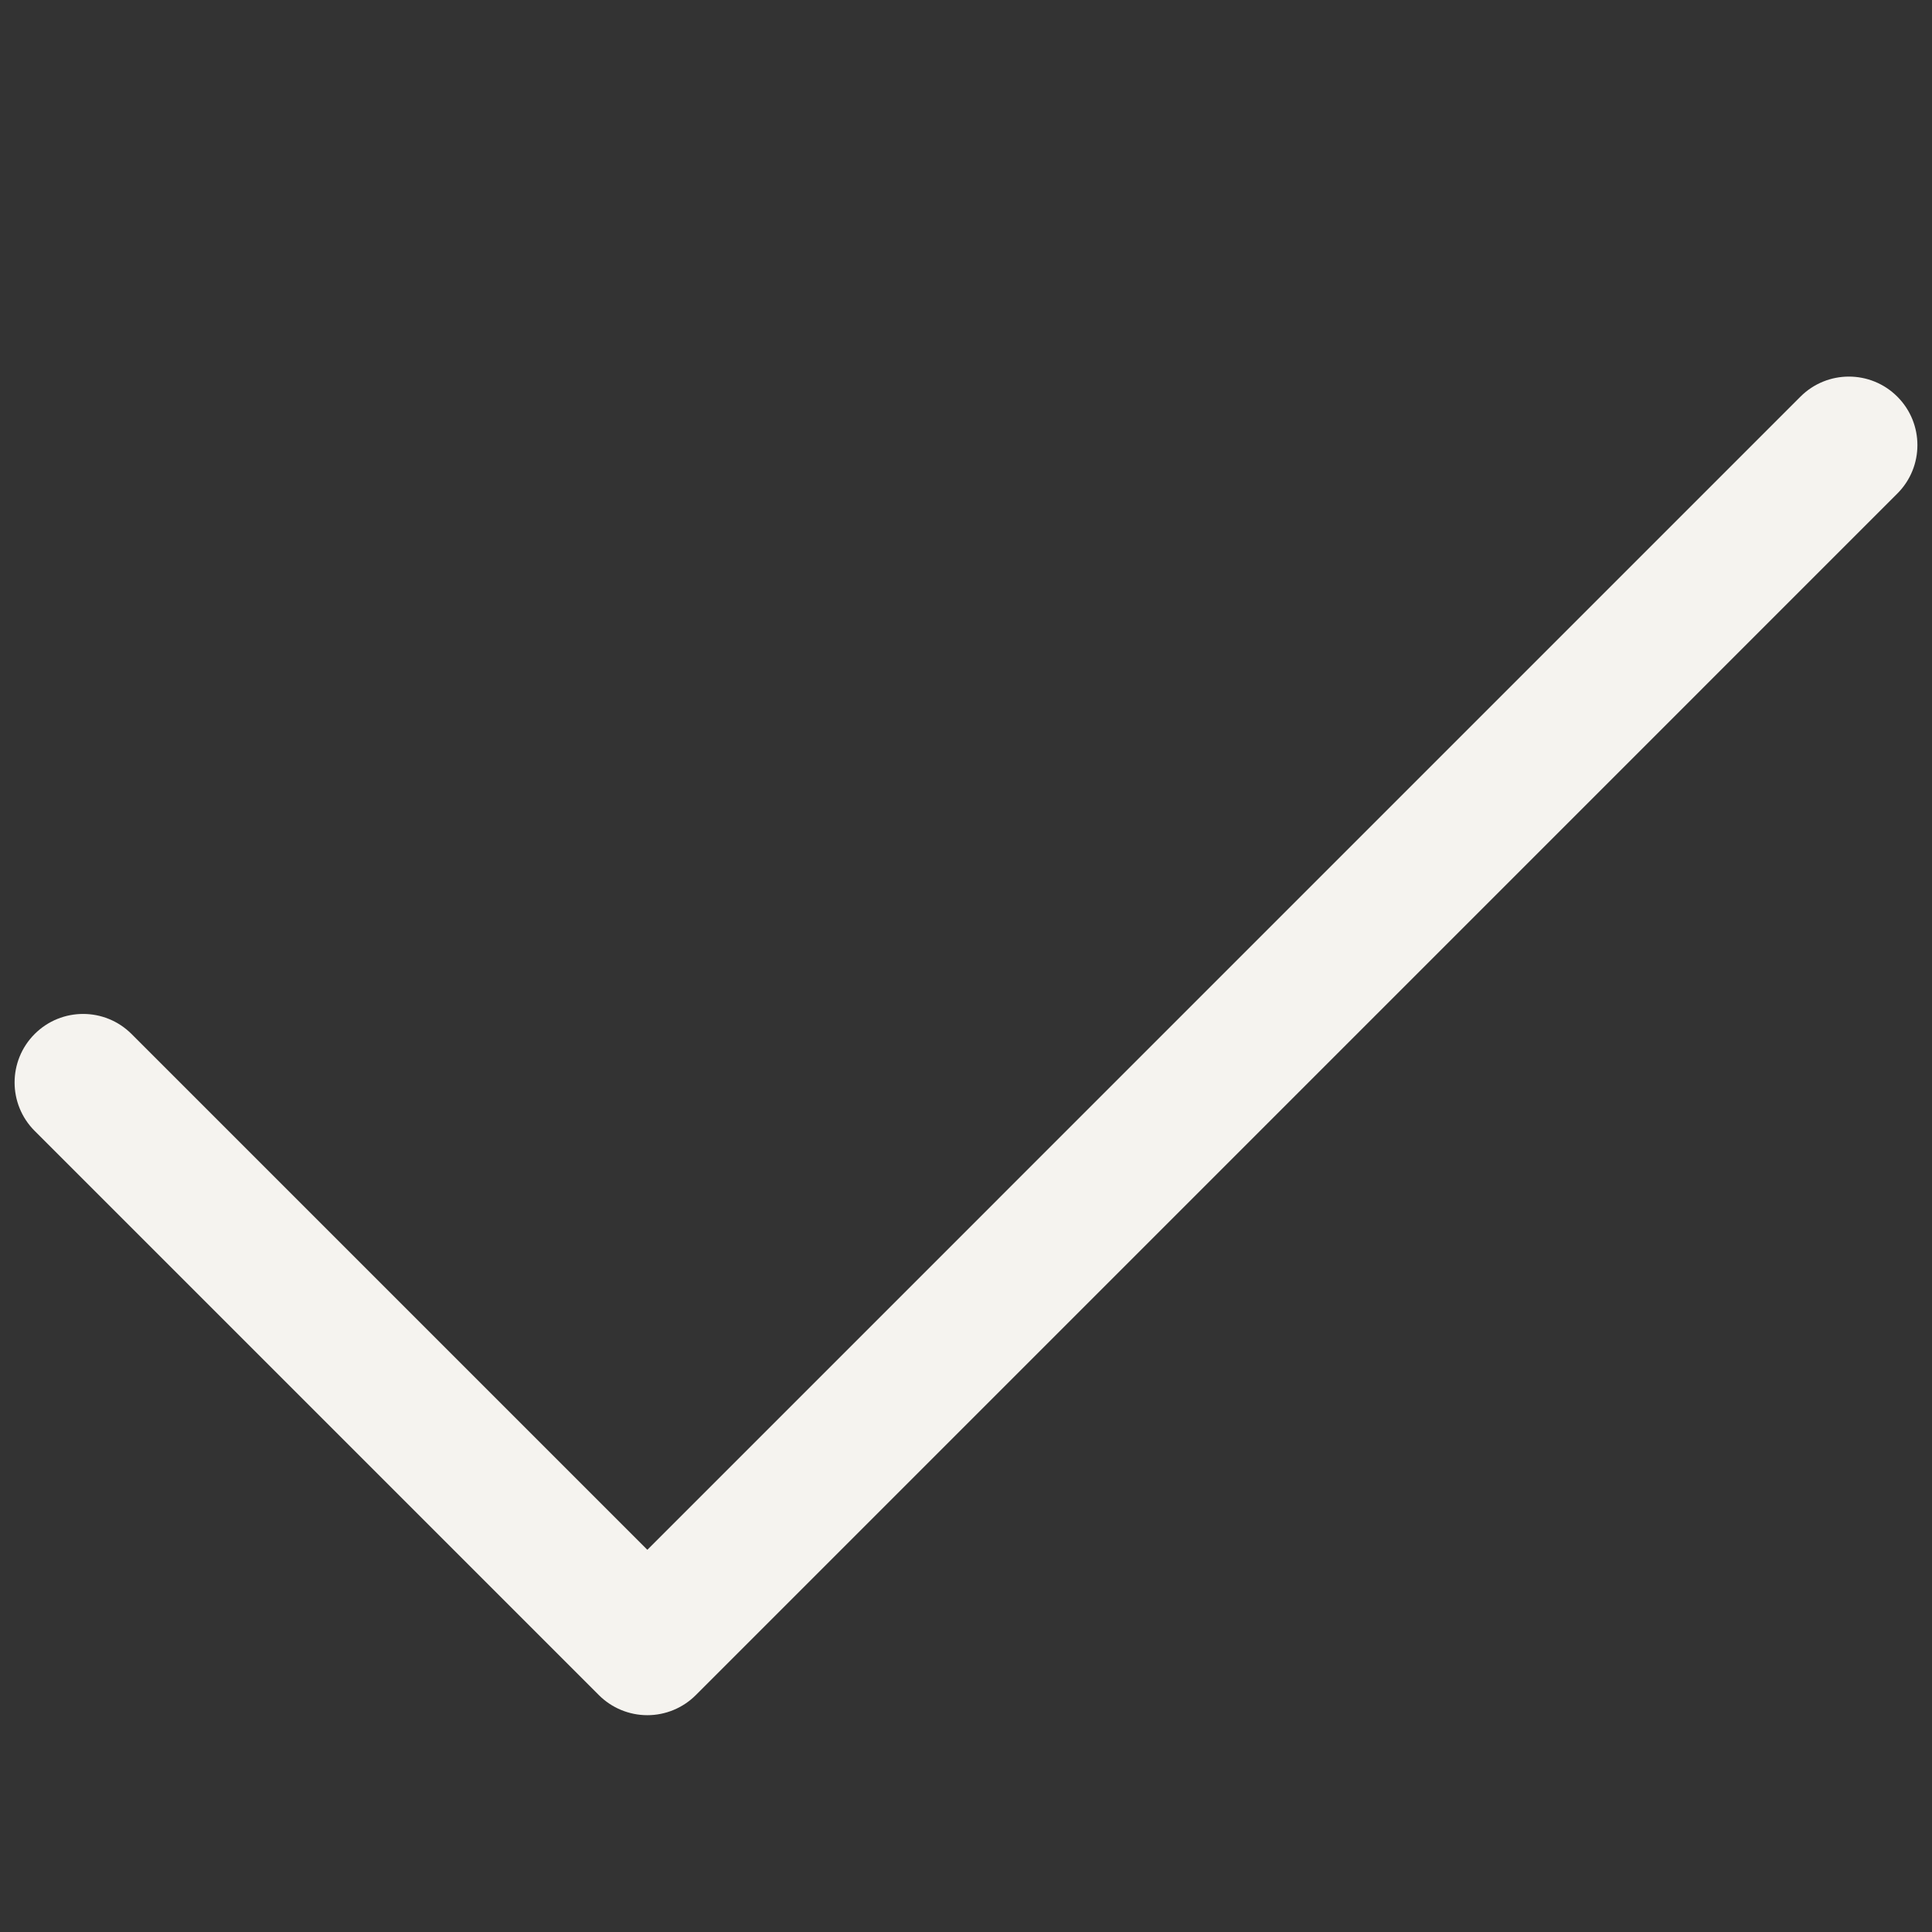 <svg viewBox="0 0 1000 1000" xmlns="http://www.w3.org/2000/svg" id="Haken">
  <rect x="0" y="0" width="1000" height="1000" fill="#333333" stroke="none"/>
  <defs>
    <style>
      .cls-1 {
        fill: #f5f3ef;
      }
    </style>
  </defs>
  <path d="M335.06,887.78c-9.4,0-18.43-3.74-25.08-10.39L17.94,585.35c-13.85-13.85-13.85-36.3,0-50.15,13.85-13.85,36.3-13.85,50.15,0l266.97,266.97L931.91,205.31c13.85-13.85,36.3-13.85,50.15,0,13.85,13.85,13.85,36.3,0,50.15L360.14,877.39c-6.65,6.65-15.67,10.39-25.08,10.39Z" class="cls-1"></path>
</svg>